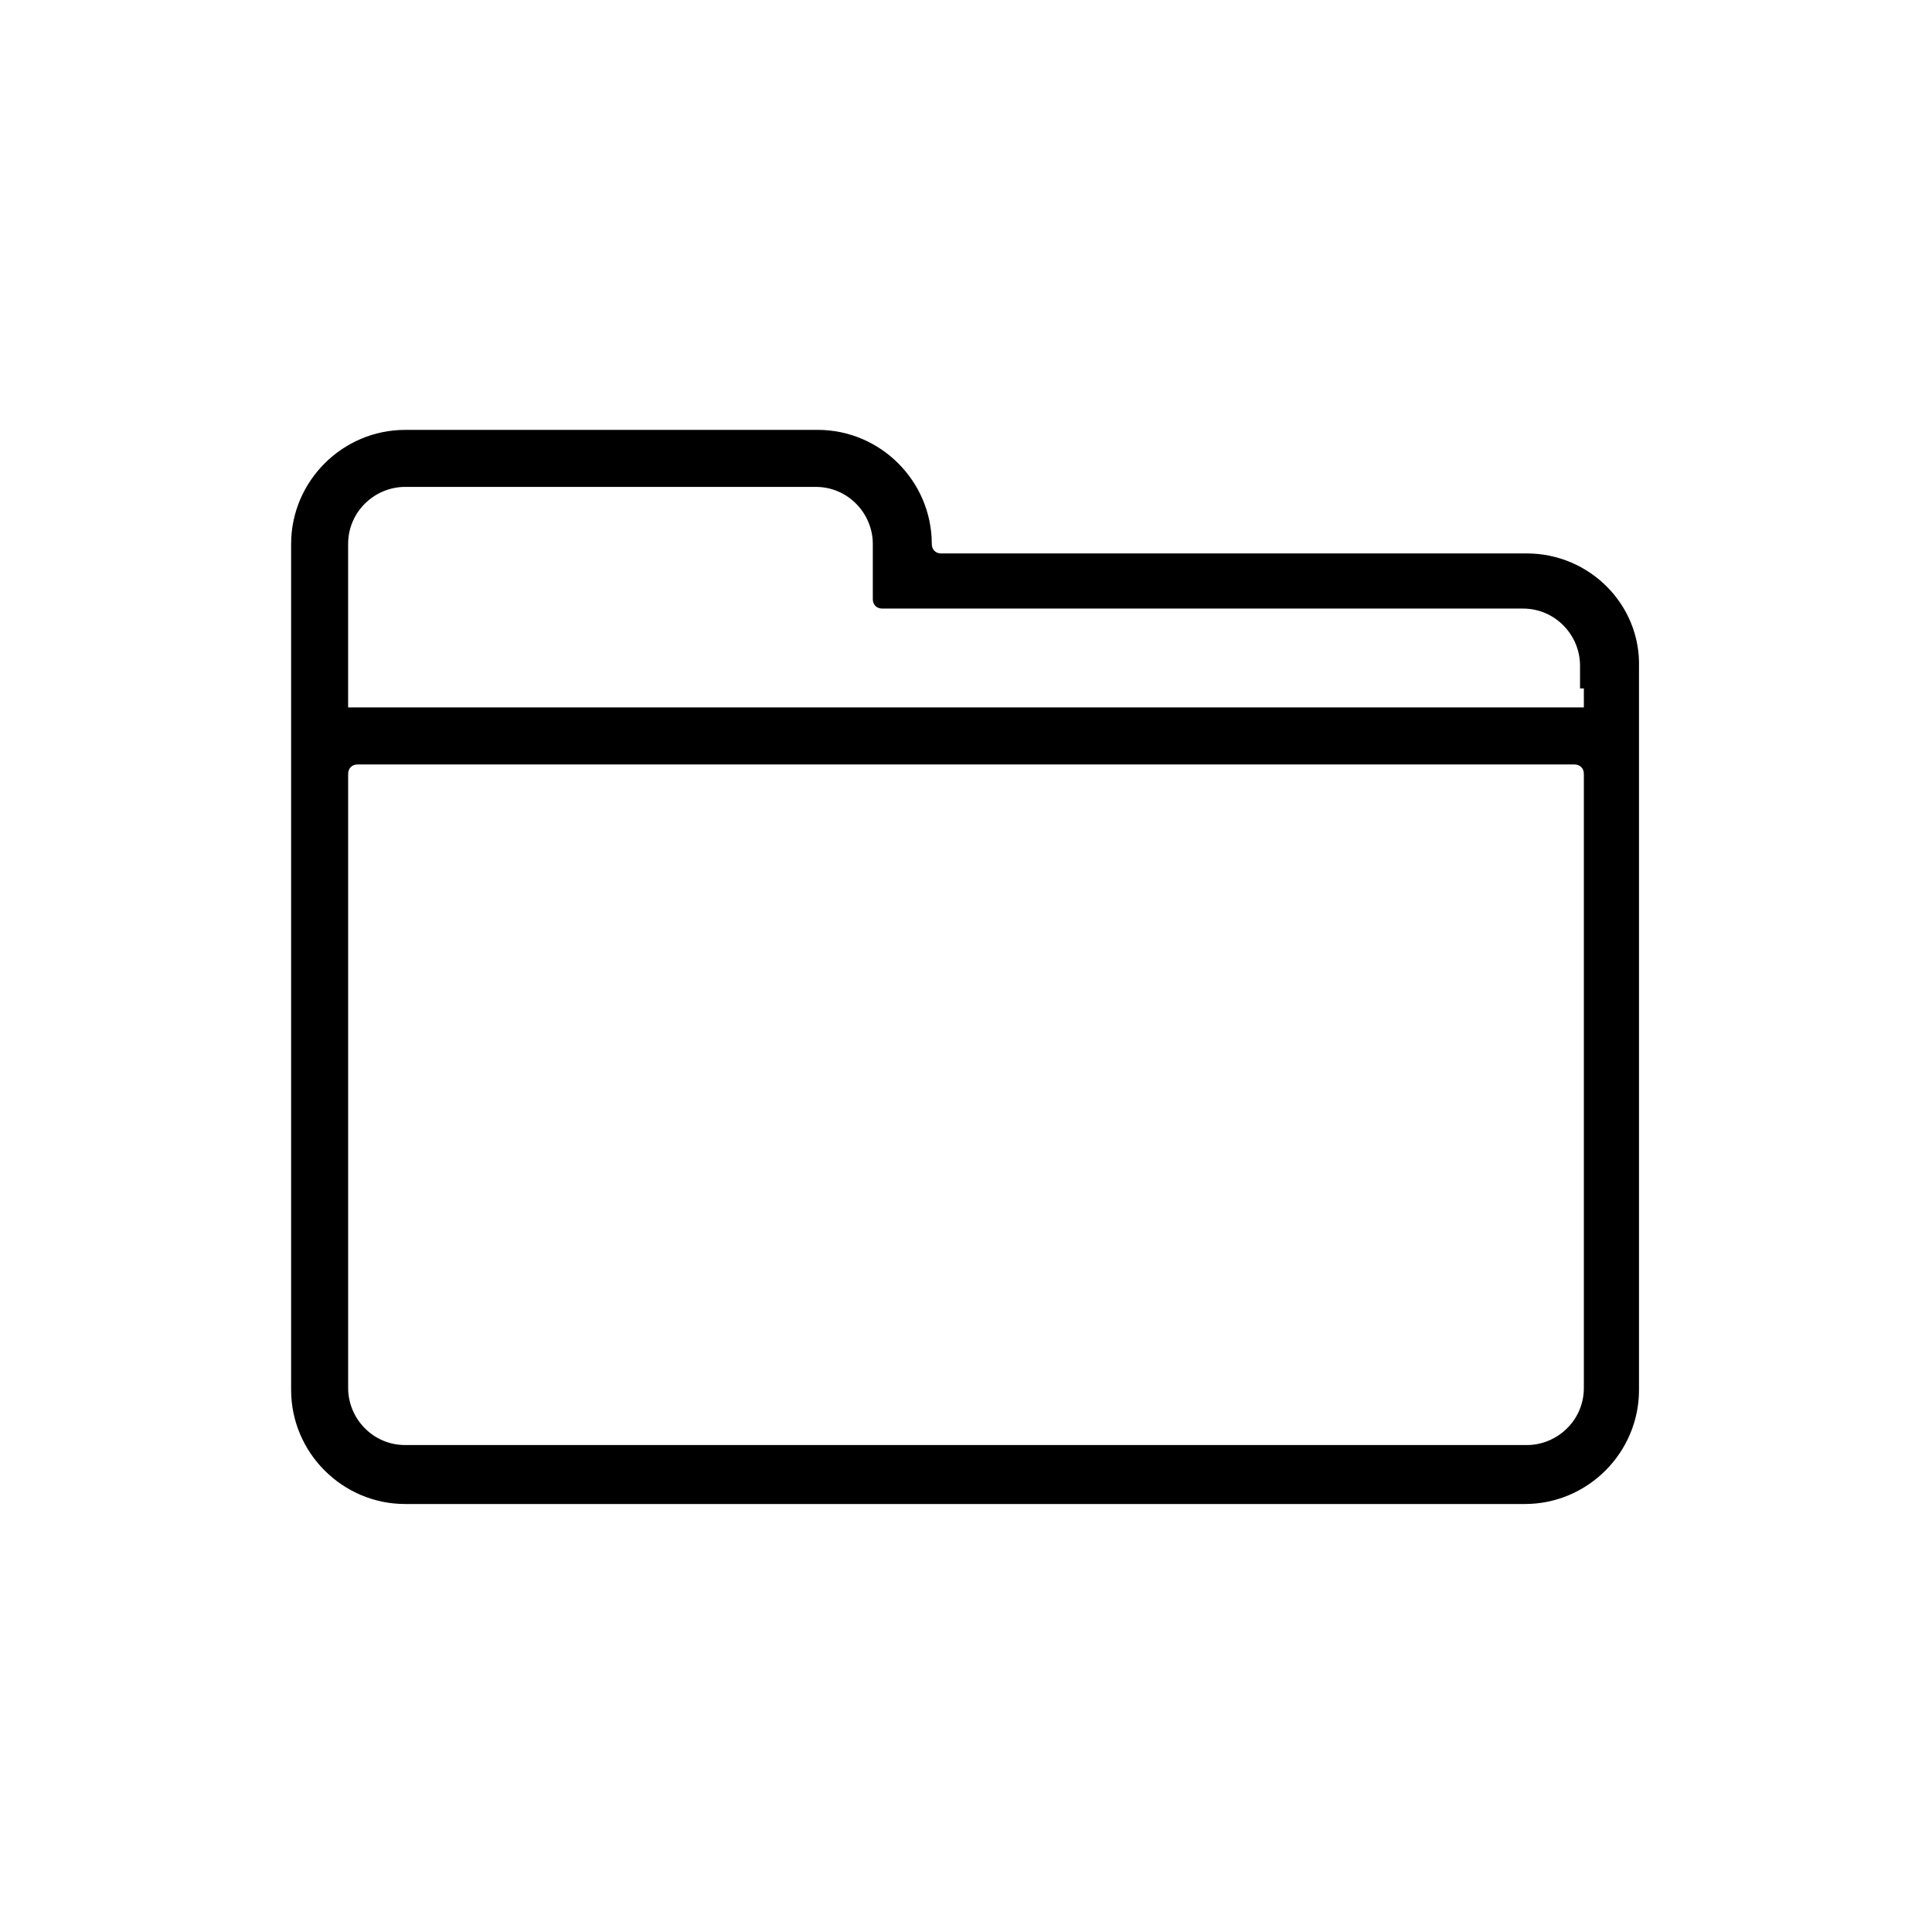 <?xml version="1.0" encoding="UTF-8"?>
<!-- Uploaded to: ICON Repo, www.iconrepo.com, Generator: ICON Repo Mixer Tools -->
<svg fill="#000000" width="800px" height="800px" version="1.1" viewBox="144 144 512 512" xmlns="http://www.w3.org/2000/svg">
 <path d="m548.62 290.67h-155.17c-1.512 0-2.519-1.008-2.519-2.519 0-16.625-13.602-30.23-30.23-30.23l-109.32 0.004c-16.625 0-30.23 13.602-30.23 30.23v28.719 1.512 193.96c0 16.625 13.602 30.23 30.23 30.23h296.74c16.625 0 30.23-13.602 30.23-30.23v-191.45c0.504-16.629-13.102-30.23-29.727-30.23zm15.117 221.17c0 8.566-7.055 15.113-15.113 15.113h-297.25c-8.566 0-15.113-7.055-15.113-15.113v-162.73c0-1.512 1.008-2.519 2.519-2.519h322.44c1.512 0 2.519 1.008 2.519 2.519zm0-185.4v5.039h-327.48v0.504-13.605-0.504-29.727c0-8.566 7.055-15.113 15.113-15.113h108.82c8.566 0 15.113 7.055 15.113 15.113v14.613c0 1.512 1.008 2.519 2.519 2.519h169.79c8.566 0 15.113 7.055 15.113 15.113v6.047z"/>
</svg>